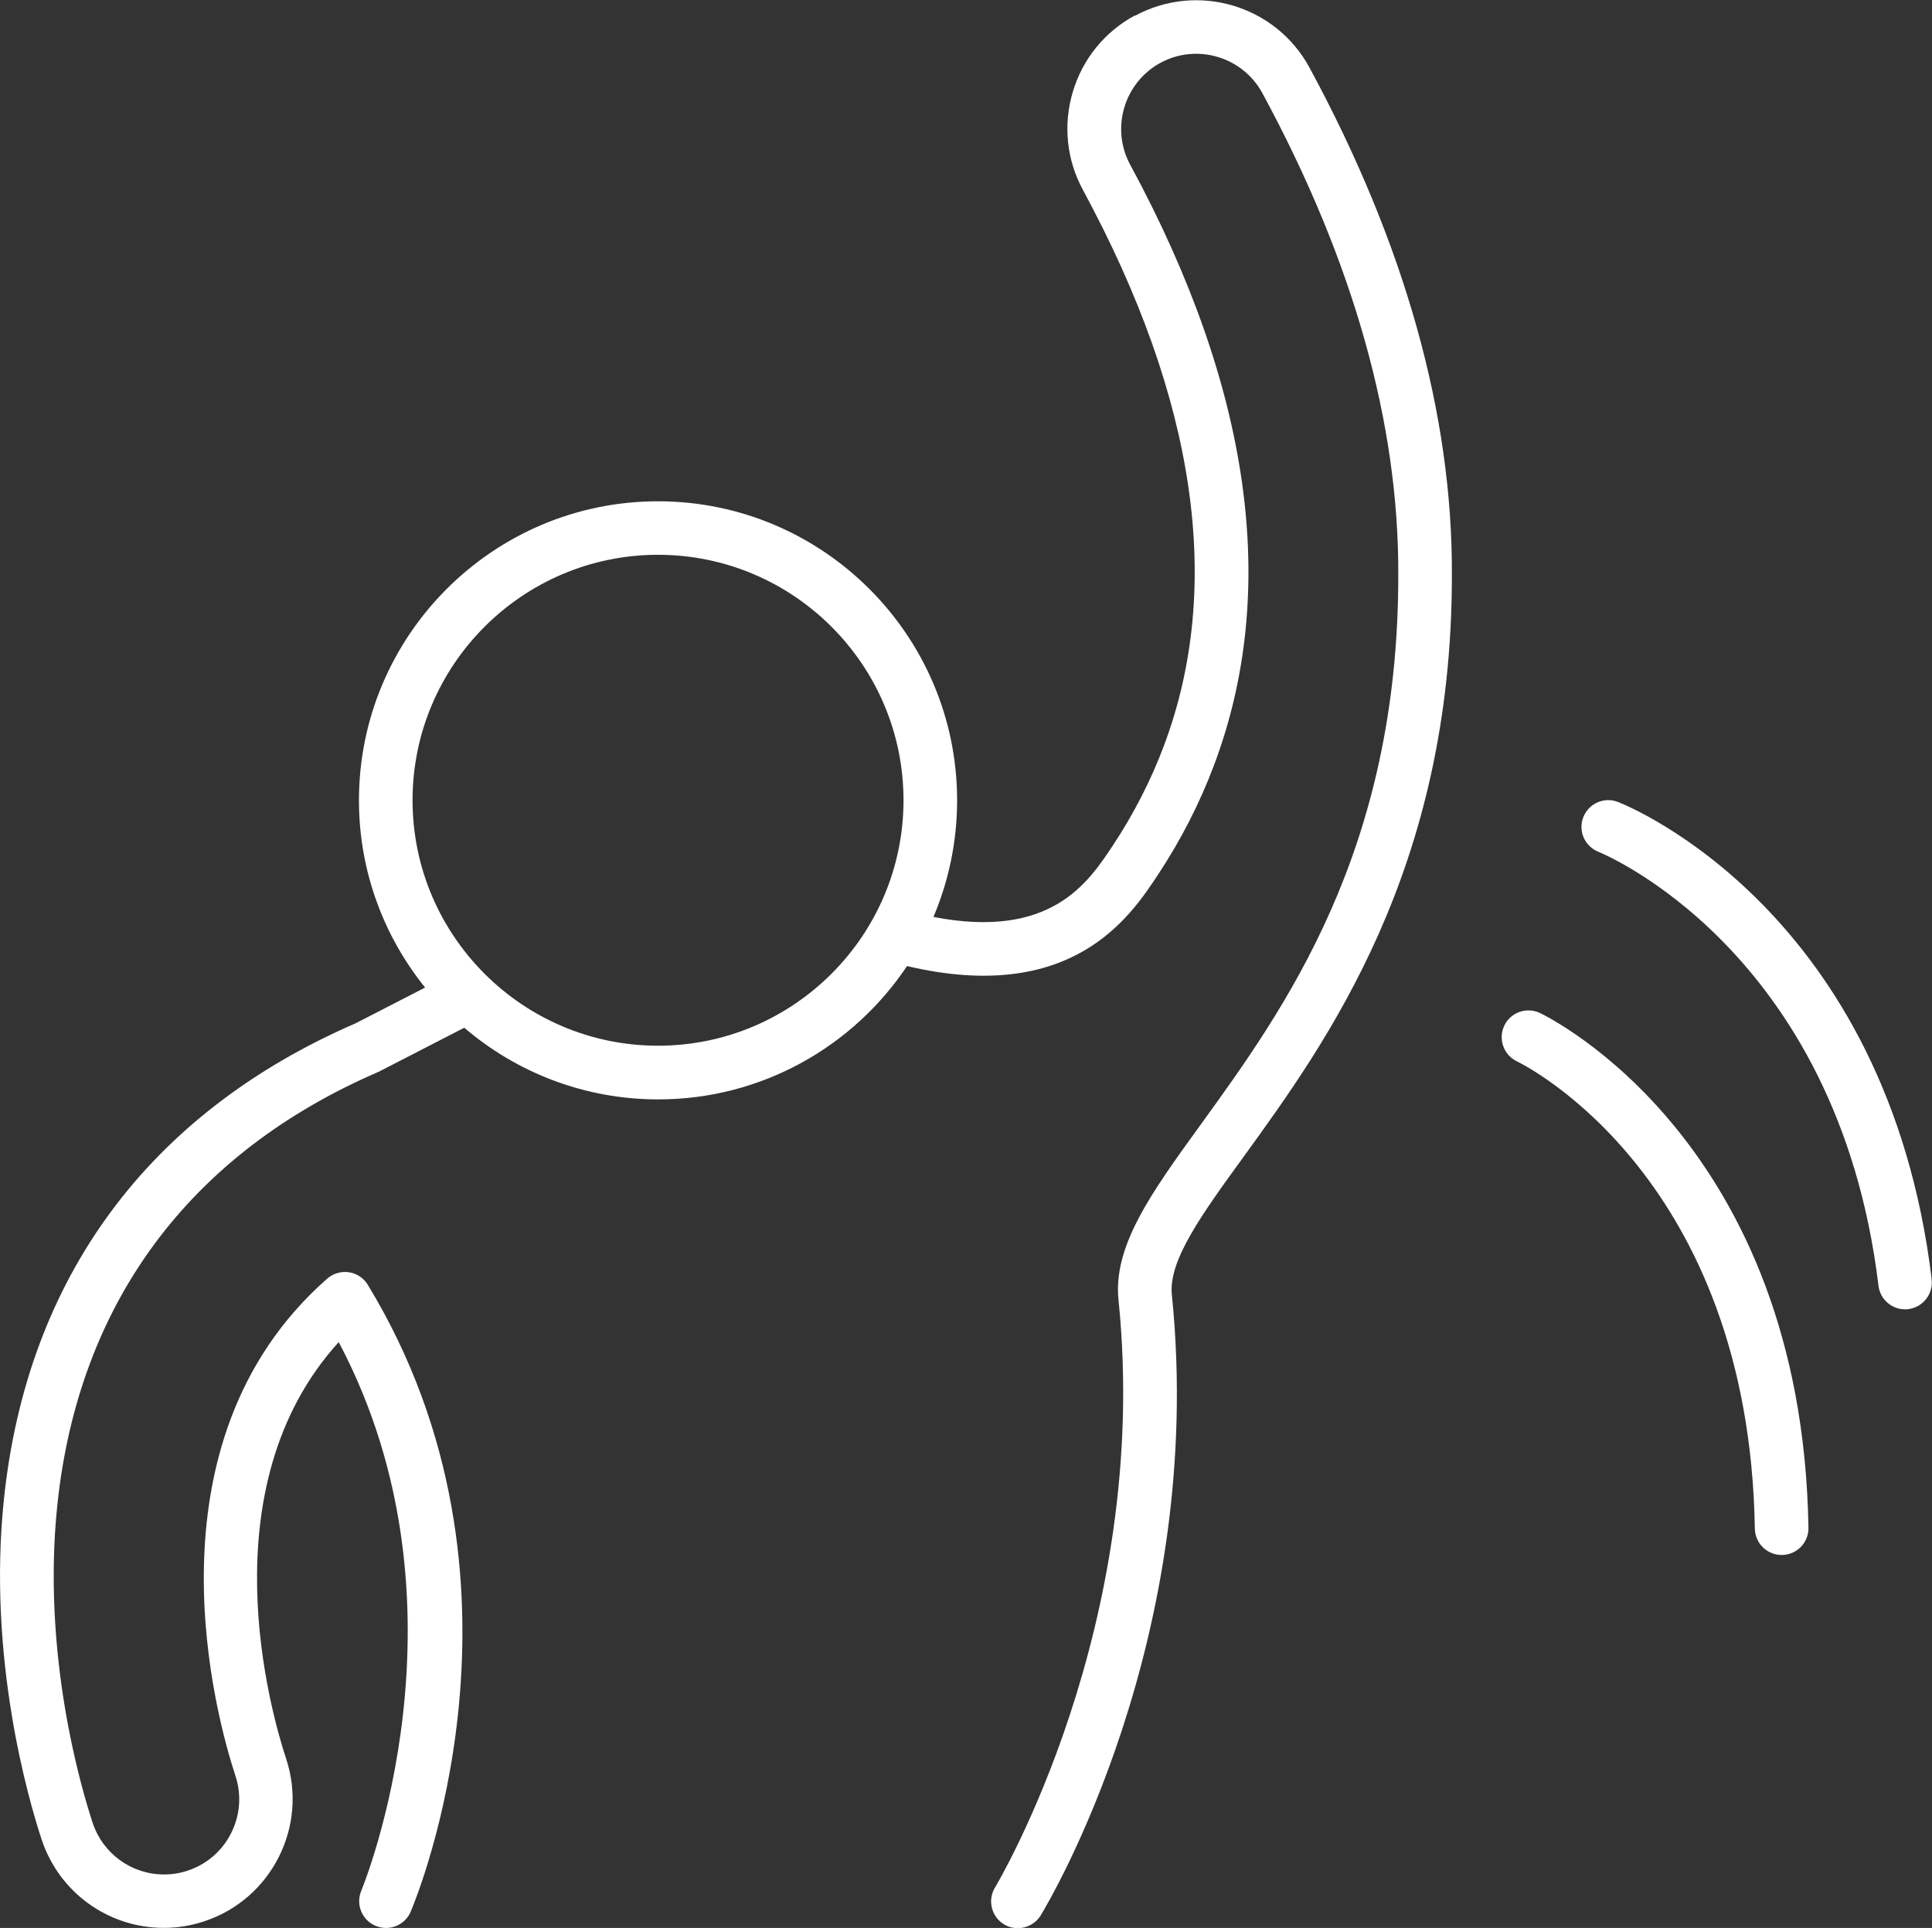 <?xml version="1.0" encoding="UTF-8"?><svg xmlns="http://www.w3.org/2000/svg" viewBox="0 0 203.29 202.88"><rect x="0" y="0" width="203.29" height="202.88" fill="#333333" stroke="none"/><defs><style>.d{fill:#fff;}</style></defs><g id="a"/><g id="b"><g id="c"><g><path class="d" d="M119.41,1.63c-3.18,1.72-5.5,4.58-6.53,8.05-1.03,3.47-.65,7.13,1.07,10.31,11.94,22.07,14.81,41.75,8.51,58.51-1.36,3.62-3.16,7.14-5.35,10.45-2.64,3.99-6.57,9.92-18.89,7.54,1.6-3.77,2.49-7.92,2.49-12.27,0-17.35-14.12-31.47-31.47-31.47s-31.47,14.12-31.47,31.47c0,7.45,2.61,14.3,6.96,19.7l-7.33,3.77C15.63,117.14,2.84,134.46,.41,157.79c-1.75,16.74,2.6,31.62,3.97,35.78,1.84,5.56,7,9.3,12.86,9.3,1.44,0,2.87-.23,4.25-.69,7.09-2.34,10.96-10.01,8.62-17.1-1.59-4.82-8.4-28.52,5.53-43.85,14.74,27.83,2.5,57.41,2.38,57.72-.61,1.43,.05,3.09,1.49,3.7,.36,.15,.74,.23,1.11,.23,1.09,0,2.14-.64,2.59-1.71,.6-1.4,14.46-34.76-4.51-65.97-.43-.71-1.16-1.2-1.98-1.32-.83-.12-1.66,.12-2.29,.67-19.86,17.46-11.53,46.64-9.66,52.31,.66,2.01,.5,4.15-.45,6.04-.95,1.89-2.58,3.29-4.58,3.95-.8,.27-1.64,.4-2.48,.4-3.42,0-6.43-2.18-7.51-5.43-1.28-3.89-5.35-17.81-3.72-33.43,2.22-21.22,13.87-36.97,33.71-45.56,.06-.02,.11-.05,.17-.08l8.94-4.6c5.5,4.7,12.62,7.54,20.41,7.54,10.91,0,20.53-5.58,26.18-14.03,17.34,4.08,23.45-5.15,26.39-9.59,2.42-3.66,4.41-7.55,5.92-11.57,6.89-18.35,3.92-39.61-8.83-63.17-2.07-3.83-.64-8.64,3.19-10.72,3.83-2.07,8.64-.64,10.72,3.19,9.58,17.7,14.39,34.79,14.3,50.8,0,29.04-12.03,45.64-20.81,57.77-5.17,7.14-9.25,12.77-8.62,18.5,3.47,34.25-12.84,61.48-13,61.75-.81,1.33-.39,3.06,.93,3.87,.46,.28,.97,.41,1.47,.41,.95,0,1.88-.48,2.41-1.35,.71-1.17,17.47-29.05,13.8-65.28-.4-3.59,3.12-8.45,7.58-14.59,8.71-12.03,21.88-30.2,21.88-61.06,.1-16.95-4.94-34.95-14.98-53.5-3.55-6.57-11.79-9.02-18.36-5.46Zm-50.17,108.41c-14.24,0-25.83-11.59-25.83-25.83s11.59-25.83,25.83-25.83,25.83,11.59,25.83,25.83-11.59,25.83-25.83,25.83Z"/><path class="d" d="M162.04,106.6c-1.4-.67-3.08-.08-3.75,1.32-.67,1.4-.09,3.08,1.31,3.76,1,.48,24.44,12.28,25.05,49.18,.03,1.54,1.28,2.77,2.82,2.77h.05c1.56-.03,2.8-1.31,2.77-2.86-.67-40.53-27.13-53.63-28.25-54.17Z"/><path class="d" d="M203.26,134.63c-4.7-38.76-31.86-49.79-33.01-50.24-1.45-.57-3.08,.15-3.65,1.6-.57,1.45,.15,3.08,1.6,3.65,.25,.1,25.17,10.21,29.46,45.66,.17,1.43,1.39,2.48,2.79,2.48,.11,0,.23,0,.34-.02,1.54-.19,2.65-1.59,2.46-3.14Z"/></g></g></g></svg>